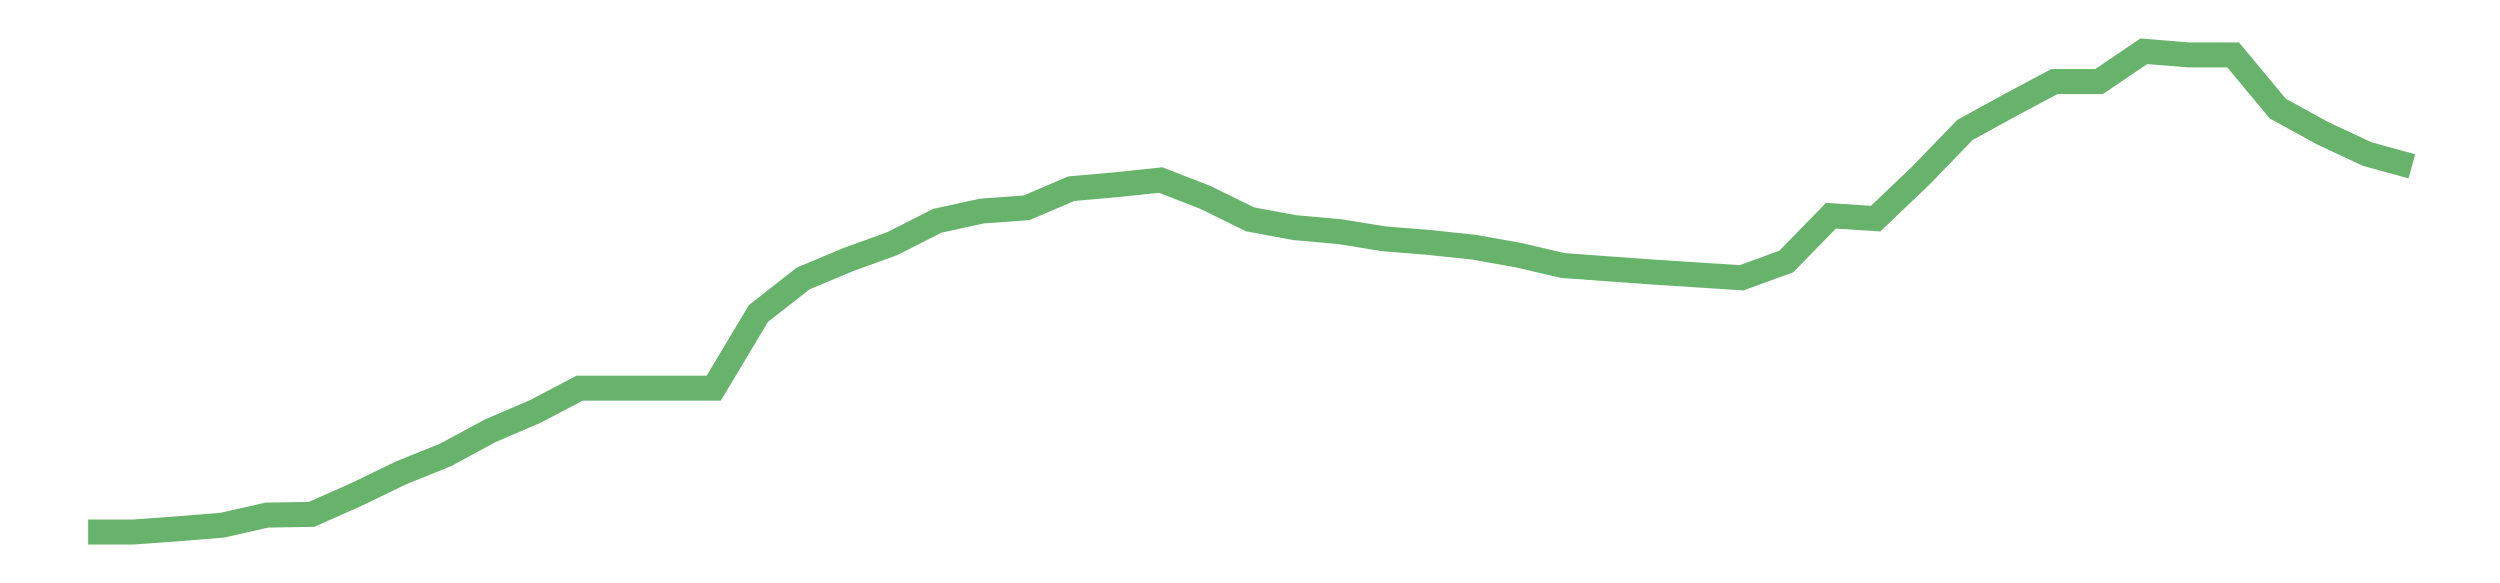 <?xml version='1.0' encoding='utf-8'?>
<svg xmlns="http://www.w3.org/2000/svg" xmlns:xlink="http://www.w3.org/1999/xlink" id="chart-802fea4b-814c-4d40-b38f-11055cdbb40b" class="pygal-chart pygal-sparkline" viewBox="0 0 300 70" width="300" height="70"><!--Generated with pygal 3.0.0 (lxml) ©Kozea 2012-2016 on 2022-08-08--><!--http://pygal.org--><!--http://github.com/Kozea/pygal--><defs><style type="text/css">#chart-802fea4b-814c-4d40-b38f-11055cdbb40b{-webkit-user-select:none;-webkit-font-smoothing:antialiased;font-family:Consolas,"Liberation Mono",Menlo,Courier,monospace}#chart-802fea4b-814c-4d40-b38f-11055cdbb40b .title{font-family:Consolas,"Liberation Mono",Menlo,Courier,monospace;font-size:16px}#chart-802fea4b-814c-4d40-b38f-11055cdbb40b .legends .legend text{font-family:Consolas,"Liberation Mono",Menlo,Courier,monospace;font-size:14px}#chart-802fea4b-814c-4d40-b38f-11055cdbb40b .axis text{font-family:Consolas,"Liberation Mono",Menlo,Courier,monospace;font-size:10px}#chart-802fea4b-814c-4d40-b38f-11055cdbb40b .axis text.major{font-family:Consolas,"Liberation Mono",Menlo,Courier,monospace;font-size:10px}#chart-802fea4b-814c-4d40-b38f-11055cdbb40b .text-overlay text.value{font-family:Consolas,"Liberation Mono",Menlo,Courier,monospace;font-size:16px}#chart-802fea4b-814c-4d40-b38f-11055cdbb40b .text-overlay text.label{font-family:Consolas,"Liberation Mono",Menlo,Courier,monospace;font-size:10px}#chart-802fea4b-814c-4d40-b38f-11055cdbb40b .tooltip{font-family:Consolas,"Liberation Mono",Menlo,Courier,monospace;font-size:14px}#chart-802fea4b-814c-4d40-b38f-11055cdbb40b text.no_data{font-family:Consolas,"Liberation Mono",Menlo,Courier,monospace;font-size:64px}
#chart-802fea4b-814c-4d40-b38f-11055cdbb40b{background-color:transparent}#chart-802fea4b-814c-4d40-b38f-11055cdbb40b path,#chart-802fea4b-814c-4d40-b38f-11055cdbb40b line,#chart-802fea4b-814c-4d40-b38f-11055cdbb40b rect,#chart-802fea4b-814c-4d40-b38f-11055cdbb40b circle{-webkit-transition:150ms;-moz-transition:150ms;transition:150ms}#chart-802fea4b-814c-4d40-b38f-11055cdbb40b .graph &gt; .background{fill:transparent}#chart-802fea4b-814c-4d40-b38f-11055cdbb40b .plot &gt; .background{fill:transparent}#chart-802fea4b-814c-4d40-b38f-11055cdbb40b .graph{fill:rgba(0,0,0,.87)}#chart-802fea4b-814c-4d40-b38f-11055cdbb40b text.no_data{fill:rgba(0,0,0,1)}#chart-802fea4b-814c-4d40-b38f-11055cdbb40b .title{fill:rgba(0,0,0,1)}#chart-802fea4b-814c-4d40-b38f-11055cdbb40b .legends .legend text{fill:rgba(0,0,0,.87)}#chart-802fea4b-814c-4d40-b38f-11055cdbb40b .legends .legend:hover text{fill:rgba(0,0,0,1)}#chart-802fea4b-814c-4d40-b38f-11055cdbb40b .axis .line{stroke:rgba(0,0,0,1)}#chart-802fea4b-814c-4d40-b38f-11055cdbb40b .axis .guide.line{stroke:rgba(0,0,0,.54)}#chart-802fea4b-814c-4d40-b38f-11055cdbb40b .axis .major.line{stroke:rgba(0,0,0,.87)}#chart-802fea4b-814c-4d40-b38f-11055cdbb40b .axis text.major{fill:rgba(0,0,0,1)}#chart-802fea4b-814c-4d40-b38f-11055cdbb40b .axis.y .guides:hover .guide.line,#chart-802fea4b-814c-4d40-b38f-11055cdbb40b .line-graph .axis.x .guides:hover .guide.line,#chart-802fea4b-814c-4d40-b38f-11055cdbb40b .stackedline-graph .axis.x .guides:hover .guide.line,#chart-802fea4b-814c-4d40-b38f-11055cdbb40b .xy-graph .axis.x .guides:hover .guide.line{stroke:rgba(0,0,0,1)}#chart-802fea4b-814c-4d40-b38f-11055cdbb40b .axis .guides:hover text{fill:rgba(0,0,0,1)}#chart-802fea4b-814c-4d40-b38f-11055cdbb40b .reactive{fill-opacity:.7;stroke-opacity:.8;stroke-width:3}#chart-802fea4b-814c-4d40-b38f-11055cdbb40b .ci{stroke:rgba(0,0,0,.87)}#chart-802fea4b-814c-4d40-b38f-11055cdbb40b .reactive.active,#chart-802fea4b-814c-4d40-b38f-11055cdbb40b .active .reactive{fill-opacity:.8;stroke-opacity:.9;stroke-width:4}#chart-802fea4b-814c-4d40-b38f-11055cdbb40b .ci .reactive.active{stroke-width:1.5}#chart-802fea4b-814c-4d40-b38f-11055cdbb40b .series text{fill:rgba(0,0,0,1)}#chart-802fea4b-814c-4d40-b38f-11055cdbb40b .tooltip rect{fill:transparent;stroke:rgba(0,0,0,1);-webkit-transition:opacity 150ms;-moz-transition:opacity 150ms;transition:opacity 150ms}#chart-802fea4b-814c-4d40-b38f-11055cdbb40b .tooltip .label{fill:rgba(0,0,0,.87)}#chart-802fea4b-814c-4d40-b38f-11055cdbb40b .tooltip .label{fill:rgba(0,0,0,.87)}#chart-802fea4b-814c-4d40-b38f-11055cdbb40b .tooltip .legend{font-size:.8em;fill:rgba(0,0,0,.54)}#chart-802fea4b-814c-4d40-b38f-11055cdbb40b .tooltip .x_label{font-size:.6em;fill:rgba(0,0,0,1)}#chart-802fea4b-814c-4d40-b38f-11055cdbb40b .tooltip .xlink{font-size:.5em;text-decoration:underline}#chart-802fea4b-814c-4d40-b38f-11055cdbb40b .tooltip .value{font-size:1.5em}#chart-802fea4b-814c-4d40-b38f-11055cdbb40b .bound{font-size:.5em}#chart-802fea4b-814c-4d40-b38f-11055cdbb40b .max-value{font-size:.75em;fill:rgba(0,0,0,.54)}#chart-802fea4b-814c-4d40-b38f-11055cdbb40b .map-element{fill:transparent;stroke:rgba(0,0,0,.54) !important}#chart-802fea4b-814c-4d40-b38f-11055cdbb40b .map-element .reactive{fill-opacity:inherit;stroke-opacity:inherit}#chart-802fea4b-814c-4d40-b38f-11055cdbb40b .color-0,#chart-802fea4b-814c-4d40-b38f-11055cdbb40b .color-0 a:visited{stroke:#43a047;fill:#43a047}#chart-802fea4b-814c-4d40-b38f-11055cdbb40b .text-overlay .color-0 text{fill:black}
#chart-802fea4b-814c-4d40-b38f-11055cdbb40b text.no_data{text-anchor:middle}#chart-802fea4b-814c-4d40-b38f-11055cdbb40b .guide.line{fill:none}#chart-802fea4b-814c-4d40-b38f-11055cdbb40b .centered{text-anchor:middle}#chart-802fea4b-814c-4d40-b38f-11055cdbb40b .title{text-anchor:middle}#chart-802fea4b-814c-4d40-b38f-11055cdbb40b .legends .legend text{fill-opacity:1}#chart-802fea4b-814c-4d40-b38f-11055cdbb40b .axis.x text{text-anchor:middle}#chart-802fea4b-814c-4d40-b38f-11055cdbb40b .axis.x:not(.web) text[transform]{text-anchor:start}#chart-802fea4b-814c-4d40-b38f-11055cdbb40b .axis.x:not(.web) text[transform].backwards{text-anchor:end}#chart-802fea4b-814c-4d40-b38f-11055cdbb40b .axis.y text{text-anchor:end}#chart-802fea4b-814c-4d40-b38f-11055cdbb40b .axis.y text[transform].backwards{text-anchor:start}#chart-802fea4b-814c-4d40-b38f-11055cdbb40b .axis.y2 text{text-anchor:start}#chart-802fea4b-814c-4d40-b38f-11055cdbb40b .axis.y2 text[transform].backwards{text-anchor:end}#chart-802fea4b-814c-4d40-b38f-11055cdbb40b .axis .guide.line{stroke-dasharray:4,4;stroke:black}#chart-802fea4b-814c-4d40-b38f-11055cdbb40b .axis .major.guide.line{stroke-dasharray:6,6;stroke:black}#chart-802fea4b-814c-4d40-b38f-11055cdbb40b .horizontal .axis.y .guide.line,#chart-802fea4b-814c-4d40-b38f-11055cdbb40b .horizontal .axis.y2 .guide.line,#chart-802fea4b-814c-4d40-b38f-11055cdbb40b .vertical .axis.x .guide.line{opacity:0}#chart-802fea4b-814c-4d40-b38f-11055cdbb40b .horizontal .axis.always_show .guide.line,#chart-802fea4b-814c-4d40-b38f-11055cdbb40b .vertical .axis.always_show .guide.line{opacity:1 !important}#chart-802fea4b-814c-4d40-b38f-11055cdbb40b .axis.y .guides:hover .guide.line,#chart-802fea4b-814c-4d40-b38f-11055cdbb40b .axis.y2 .guides:hover .guide.line,#chart-802fea4b-814c-4d40-b38f-11055cdbb40b .axis.x .guides:hover .guide.line{opacity:1}#chart-802fea4b-814c-4d40-b38f-11055cdbb40b .axis .guides:hover text{opacity:1}#chart-802fea4b-814c-4d40-b38f-11055cdbb40b .nofill{fill:none}#chart-802fea4b-814c-4d40-b38f-11055cdbb40b .subtle-fill{fill-opacity:.2}#chart-802fea4b-814c-4d40-b38f-11055cdbb40b .dot{stroke-width:1px;fill-opacity:1;stroke-opacity:1}#chart-802fea4b-814c-4d40-b38f-11055cdbb40b .dot.active{stroke-width:5px}#chart-802fea4b-814c-4d40-b38f-11055cdbb40b .dot.negative{fill:transparent}#chart-802fea4b-814c-4d40-b38f-11055cdbb40b text,#chart-802fea4b-814c-4d40-b38f-11055cdbb40b tspan{stroke:none !important}#chart-802fea4b-814c-4d40-b38f-11055cdbb40b .series text.active{opacity:1}#chart-802fea4b-814c-4d40-b38f-11055cdbb40b .tooltip rect{fill-opacity:.95;stroke-width:.5}#chart-802fea4b-814c-4d40-b38f-11055cdbb40b .tooltip text{fill-opacity:1}#chart-802fea4b-814c-4d40-b38f-11055cdbb40b .showable{visibility:hidden}#chart-802fea4b-814c-4d40-b38f-11055cdbb40b .showable.shown{visibility:visible}#chart-802fea4b-814c-4d40-b38f-11055cdbb40b .gauge-background{fill:rgba(229,229,229,1);stroke:none}#chart-802fea4b-814c-4d40-b38f-11055cdbb40b .bg-lines{stroke:transparent;stroke-width:2px}</style><script type="text/javascript">window.pygal = window.pygal || {};window.pygal.config = window.pygal.config || {};window.pygal.config['802fea4b-814c-4d40-b38f-11055cdbb40b'] = {"allow_interruptions": false, "box_mode": "extremes", "classes": ["pygal-chart", "pygal-sparkline"], "css": ["file://style.css", "file://graph.css"], "defs": [], "disable_xml_declaration": false, "dots_size": 2.5, "dynamic_print_values": false, "explicit_size": true, "fill": false, "force_uri_protocol": "https", "formatter": null, "half_pie": false, "height": 70, "include_x_axis": false, "inner_radius": 0, "interpolate": null, "interpolation_parameters": {}, "interpolation_precision": 250, "inverse_y_axis": false, "js": [], "legend_at_bottom": false, "legend_at_bottom_columns": null, "legend_box_size": 12, "logarithmic": false, "margin": 5, "margin_bottom": null, "margin_left": null, "margin_right": null, "margin_top": null, "max_scale": 2, "min_scale": 1, "missing_value_fill_truncation": "x", "no_data_text": "", "no_prefix": false, "order_min": null, "pretty_print": false, "print_labels": false, "print_values": false, "print_values_position": "center", "print_zeroes": true, "range": null, "rounded_bars": null, "secondary_range": null, "show_dots": false, "show_legend": false, "show_minor_x_labels": true, "show_minor_y_labels": true, "show_only_major_dots": false, "show_x_guides": false, "show_x_labels": false, "show_y_guides": true, "show_y_labels": false, "spacing": 0, "stack_from_top": false, "strict": false, "stroke": true, "stroke_style": null, "style": {"background": "transparent", "ci_colors": [], "colors": ["#43a047", "#43a047", "#43a047", "#43a047", "#43a047"], "dot_opacity": "1", "font_family": "Consolas, \"Liberation Mono\", Menlo, Courier, monospace", "foreground": "rgba(0, 0, 0, .87)", "foreground_strong": "rgba(0, 0, 0, 1)", "foreground_subtle": "rgba(0, 0, 0, .54)", "guide_stroke_color": "black", "guide_stroke_dasharray": "4,4", "label_font_family": "Consolas, \"Liberation Mono\", Menlo, Courier, monospace", "label_font_size": 10, "legend_font_family": "Consolas, \"Liberation Mono\", Menlo, Courier, monospace", "legend_font_size": 14, "major_guide_stroke_color": "black", "major_guide_stroke_dasharray": "6,6", "major_label_font_family": "Consolas, \"Liberation Mono\", Menlo, Courier, monospace", "major_label_font_size": 10, "no_data_font_family": "Consolas, \"Liberation Mono\", Menlo, Courier, monospace", "no_data_font_size": 64, "opacity": ".7", "opacity_hover": ".8", "plot_background": "transparent", "stroke_opacity": ".8", "stroke_opacity_hover": ".9", "stroke_width": 3, "stroke_width_hover": "4", "title_font_family": "Consolas, \"Liberation Mono\", Menlo, Courier, monospace", "title_font_size": 16, "tooltip_font_family": "Consolas, \"Liberation Mono\", Menlo, Courier, monospace", "tooltip_font_size": 14, "transition": "150ms", "value_background": "rgba(229, 229, 229, 1)", "value_colors": [], "value_font_family": "Consolas, \"Liberation Mono\", Menlo, Courier, monospace", "value_font_size": 16, "value_label_font_family": "Consolas, \"Liberation Mono\", Menlo, Courier, monospace", "value_label_font_size": 10}, "title": null, "tooltip_border_radius": 0, "tooltip_fancy_mode": true, "truncate_label": null, "truncate_legend": null, "width": 300, "x_label_rotation": 0, "x_labels": null, "x_labels_major": null, "x_labels_major_count": null, "x_labels_major_every": null, "x_title": null, "xrange": null, "y_label_rotation": 0, "y_labels": null, "y_labels_major": null, "y_labels_major_count": null, "y_labels_major_every": null, "y_title": null, "zero": 0, "legends": [""]}</script></defs><title>Pygal</title><g class="graph line-graph vertical"><rect x="0" y="0" width="300" height="70" class="background"/><g transform="translate(5, 5)" class="plot"><rect x="0" y="0" width="290" height="60" class="background"/><g class="series serie-0 color-0"><path d="M5.577 58.846 L10.939 58.846 16.302 58.457 21.664 58.024 27.027 56.812 32.389 56.725 37.751 54.345 43.114 51.748 48.476 49.584 53.839 46.684 59.201 44.391 64.564 41.577 69.926 41.577 75.288 41.577 80.651 41.577 86.013 32.618 91.376 28.42 96.738 26.17 102.101 24.222 107.463 21.495 112.825 20.327 118.188 19.937 123.55 17.644 128.913 17.167 134.275 16.605 139.638 18.682 145 21.322 150.362 22.318 155.725 22.794 161.087 23.659 166.45 24.092 171.812 24.655 177.175 25.607 182.537 26.862 187.899 27.252 193.262 27.641 198.624 27.987 203.987 28.334 209.349 26.386 214.712 20.89 220.074 21.236 225.436 16.129 230.799 10.589 236.161 7.646 241.524 4.789 246.886 4.789 252.249 1.154 257.611 1.587 262.973 1.587 268.336 8.035 273.698 10.978 279.061 13.489 284.423 14.96" class="line reactive nofill"/></g></g><g class="titles"/><g transform="translate(5, 5)" class="plot overlay"><g class="series serie-0 color-0"/></g><g transform="translate(5, 5)" class="plot text-overlay"><g class="series serie-0 color-0"/></g><g transform="translate(5, 5)" class="plot tooltip-overlay"><g transform="translate(0 0)" style="opacity: 0" class="tooltip"><rect rx="0" ry="0" width="0" height="0" class="tooltip-box"/><g class="text"/></g></g></g></svg>